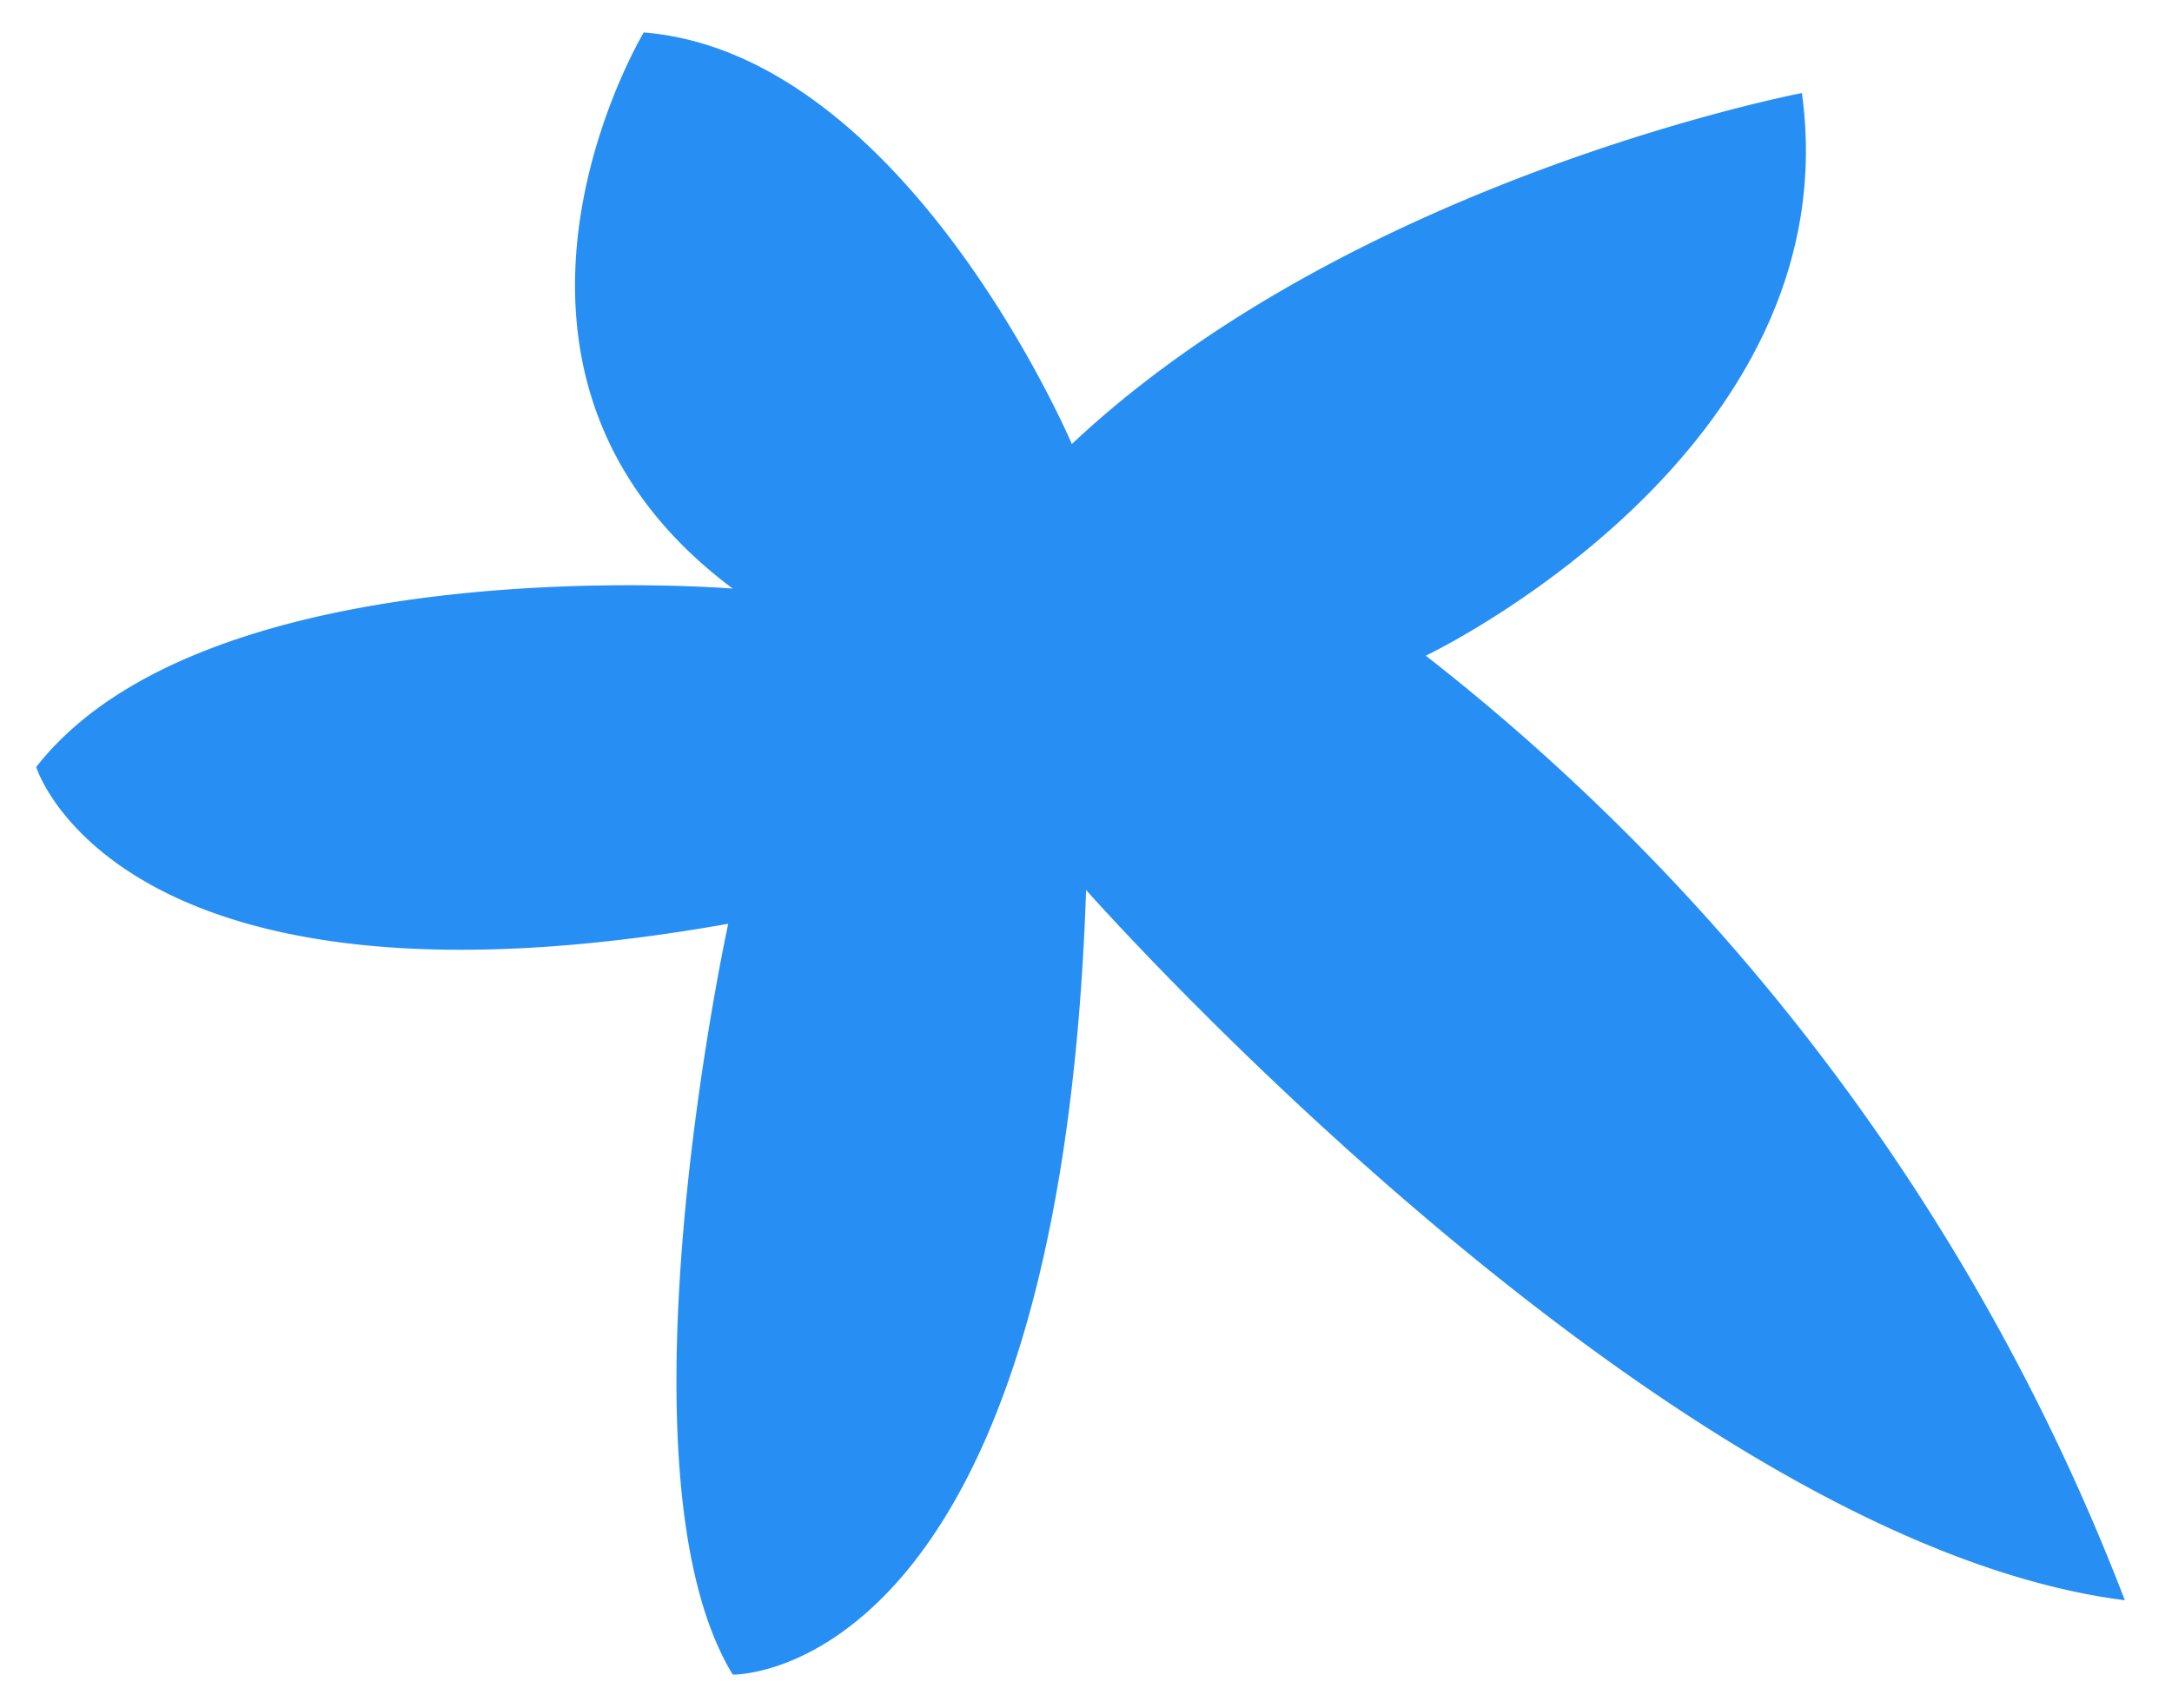 <svg xmlns="http://www.w3.org/2000/svg" width="33.247" height="26.139" viewBox="0 0 33.247 26.139">
  <path id="Trazado_55269" data-name="Trazado 55269" d="M104.513,9.48s-3.107,5.173,1.363,8.512c0,0-8.014-.658-10.662,2.731,0,0,1.239,4.058,10.593,2.4,0,0-1.828,8.378.069,11.493,0,0,5,.124,5.409-12.01,0,0,8.812,9.97,15.9,10.872a33.65,33.65,0,0,0-10.7-14.459s6.514-3.1,5.757-8.613c0,0-6.857,1.313-11.175,5.373,0,0-2.541-5.976-6.552-6.3" transform="translate(-94.66 -8.982)" fill="#278ff4" stroke="rgba(0,0,0,0)" stroke-width="1" fill-rule="evenodd"/>
</svg>
